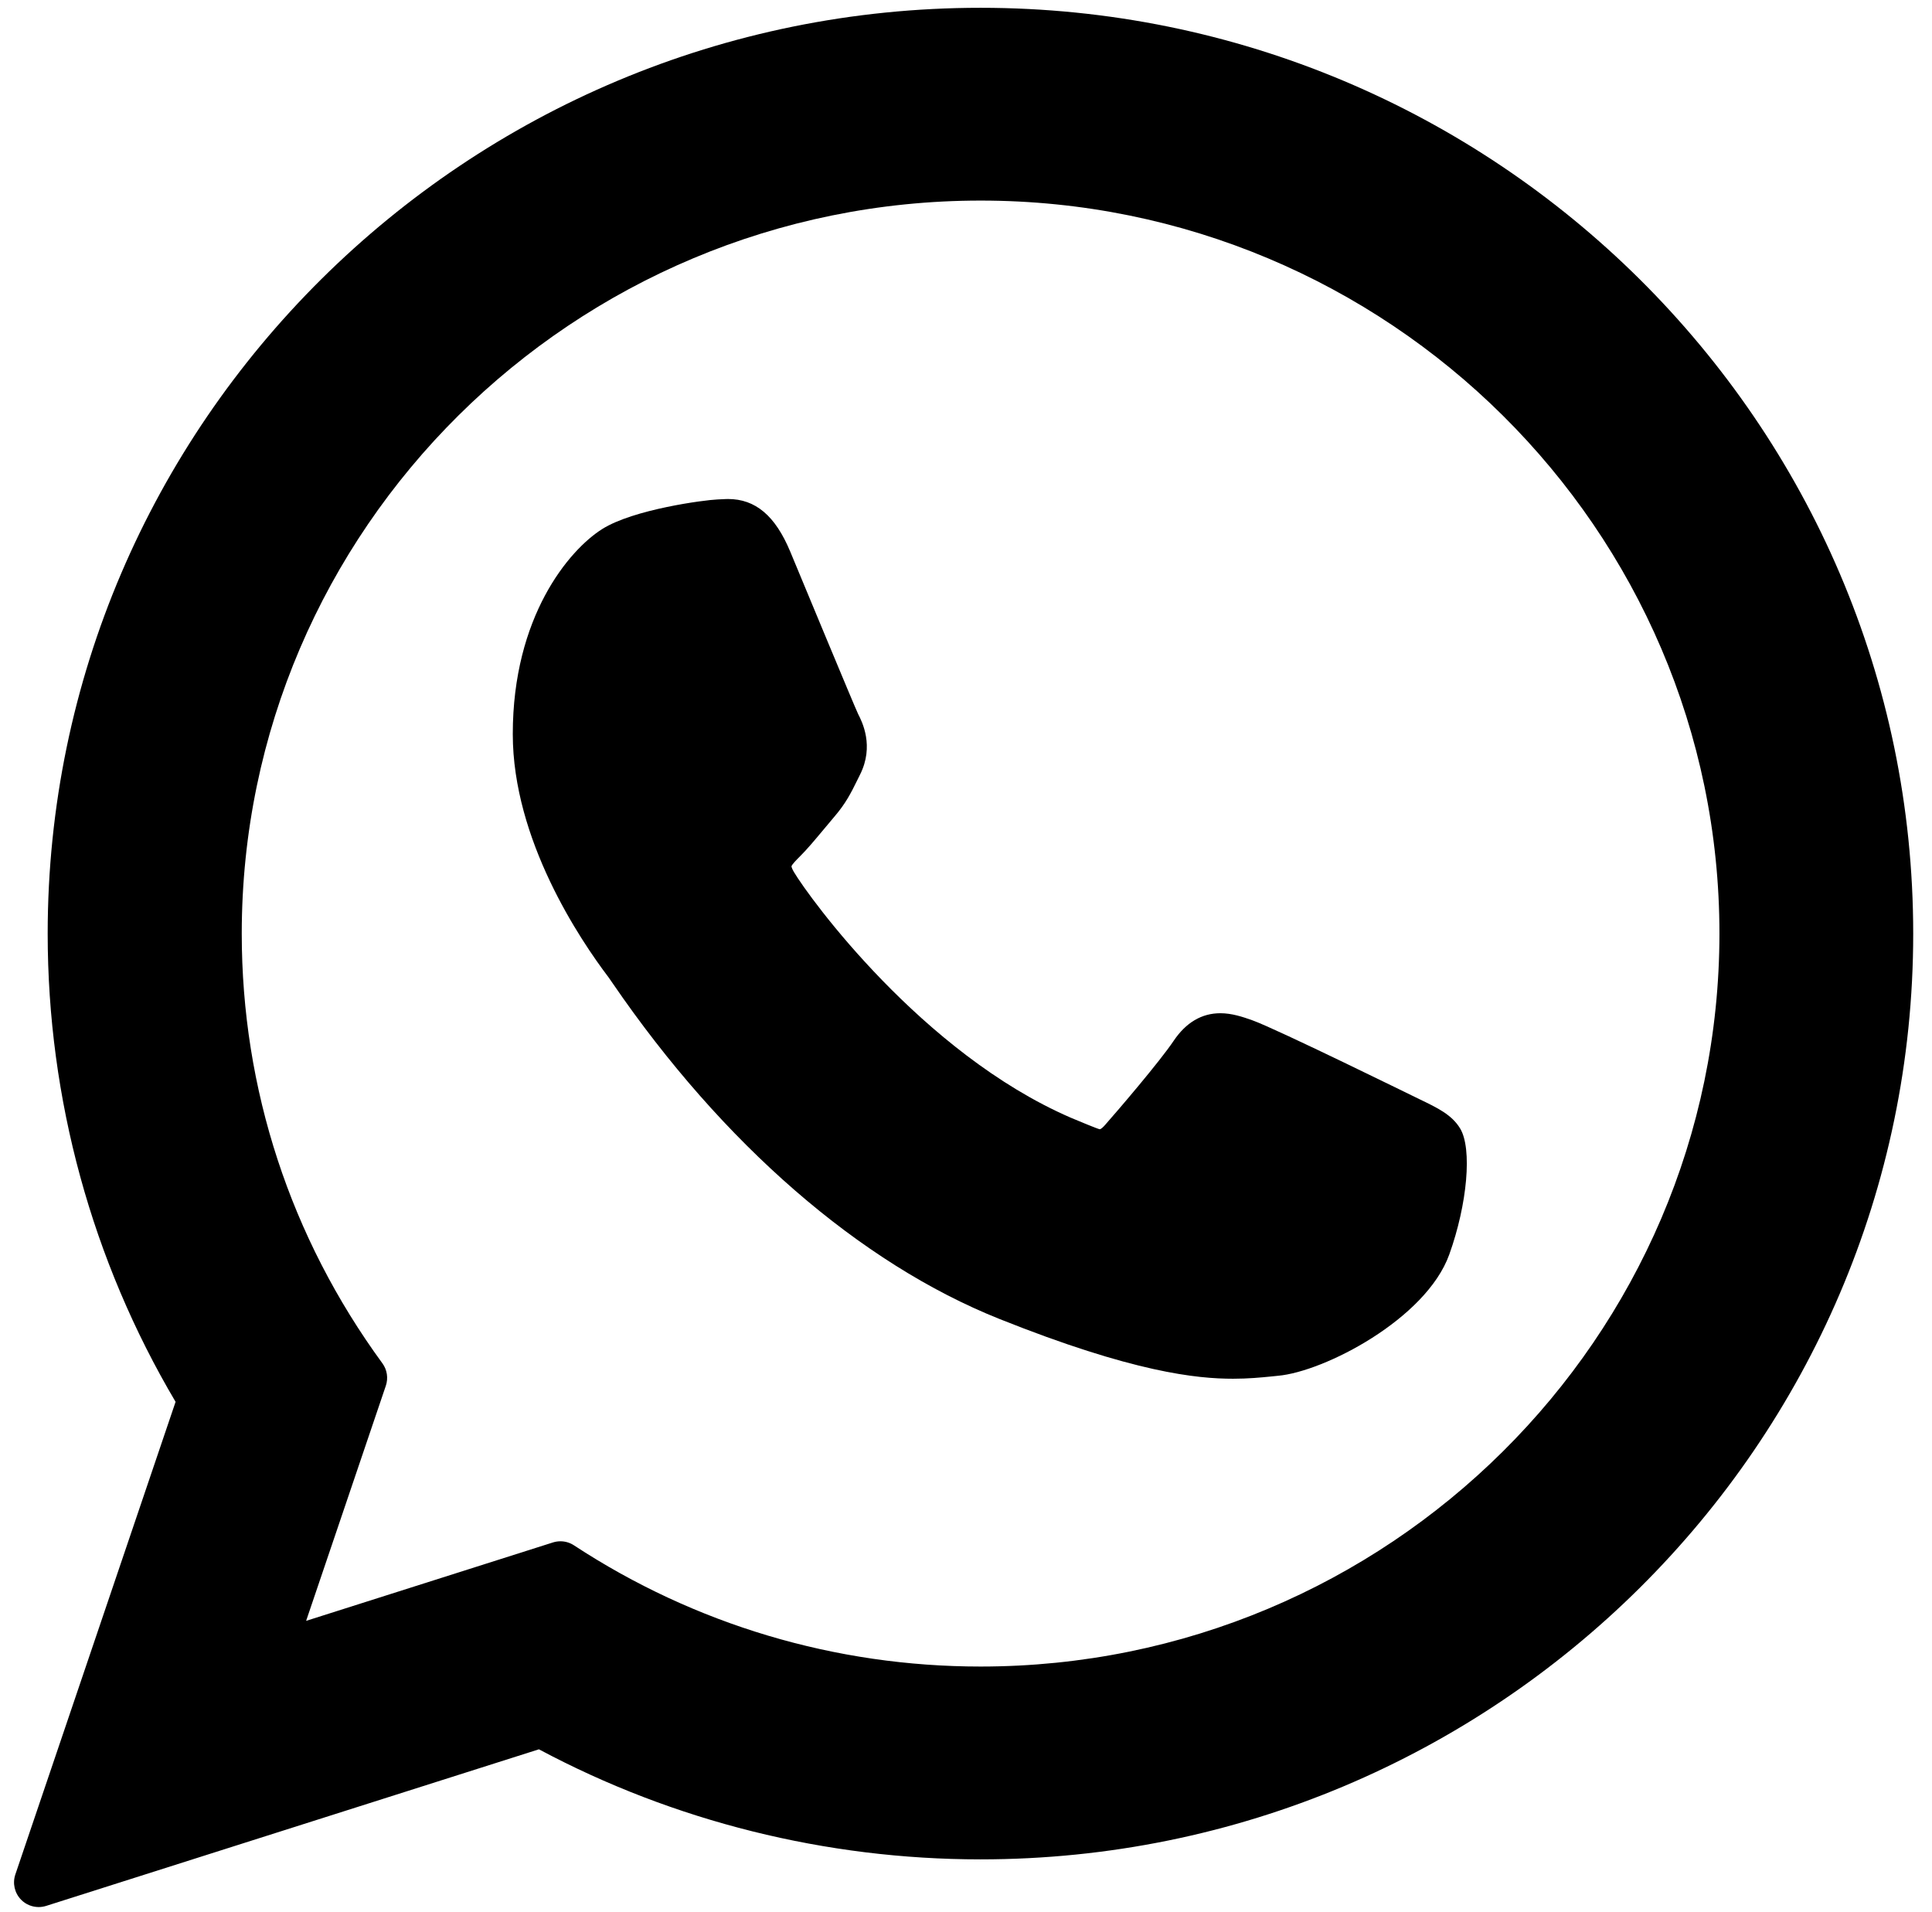 <?xml version="1.0" encoding="utf-8"?>
<!-- Generator: Adobe Illustrator 16.0.0, SVG Export Plug-In . SVG Version: 6.00 Build 0)  -->
<!DOCTYPE svg PUBLIC "-//W3C//DTD SVG 1.1//EN" "http://www.w3.org/Graphics/SVG/1.1/DTD/svg11.dtd">
<svg version="1.1" id="Layer_1" xmlns="http://www.w3.org/2000/svg" xmlns:xlink="http://www.w3.org/1999/xlink" x="0px" y="0px"
	 width="38.656px" height="38.25px" viewBox="380.719 380.844 38.656 38.25" enable-background="new 380.719 380.844 38.656 38.25"
	 xml:space="preserve">
<g id="XMLID_468_">
	<path id="XMLID_469_" d="M409.118,402.835c-0.074-0.035-2.845-1.399-3.337-1.576c-0.201-0.072-0.416-0.143-0.645-0.143
		c-0.374,0-0.688,0.187-0.934,0.552c-0.276,0.412-1.114,1.391-1.373,1.684c-0.034,0.039-0.08,0.085-0.107,0.085
		c-0.025,0-0.454-0.177-0.584-0.233c-2.972-1.291-5.227-4.395-5.537-4.918c-0.044-0.075-0.046-0.109-0.046-0.109
		c0.011-0.04,0.111-0.14,0.163-0.192c0.151-0.149,0.314-0.346,0.473-0.536c0.075-0.09,0.15-0.181,0.223-0.266
		c0.229-0.267,0.332-0.475,0.45-0.714l0.062-0.125c0.29-0.575,0.042-1.06-0.038-1.216c-0.065-0.131-1.235-2.954-1.359-3.251
		c-0.299-0.715-0.694-1.049-1.244-1.049c-0.051,0,0,0-0.213,0.009c-0.26,0.011-1.677,0.197-2.304,0.592
		c-0.665,0.419-1.789,1.754-1.789,4.102c0,2.113,1.341,4.109,1.917,4.868c0.014,0.019,0.041,0.058,0.079,0.114
		c2.205,3.221,4.954,5.607,7.741,6.72c2.683,1.072,3.953,1.196,4.675,1.196l0,0c0.304,0,0.547-0.024,0.761-0.045l0.137-0.014
		c0.927-0.082,2.963-1.137,3.427-2.425c0.364-1.014,0.461-2.122,0.218-2.523C409.768,403.147,409.482,403.01,409.118,402.835z"/>
	<path id="XMLID_470_" d="M400.338,381c-10.292,0-18.665,8.31-18.665,18.524c0,3.304,0.884,6.537,2.559,9.367l-3.206,9.456
		c-0.06,0.177-0.015,0.372,0.115,0.505c0.094,0.096,0.222,0.147,0.352,0.147c0.05,0,0.1-0.008,0.149-0.023l9.86-3.133
		c2.698,1.441,5.748,2.202,8.834,2.202c10.291,0,18.663-8.309,18.663-18.521C419,389.31,410.628,381,400.338,381z M400.338,414.187
		c-2.904,0-5.717-0.839-8.135-2.425c-0.082-0.054-0.176-0.081-0.271-0.081c-0.05,0-0.101,0.008-0.149,0.023l-4.939,1.569
		l1.595-4.704c0.051-0.152,0.026-0.32-0.069-0.449c-1.841-2.517-2.814-5.489-2.814-8.597c0-8.087,6.632-14.666,14.784-14.666
		c8.151,0,14.782,6.579,14.782,14.666C415.119,407.609,408.489,414.187,400.338,414.187z"/>
</g>
</svg>
